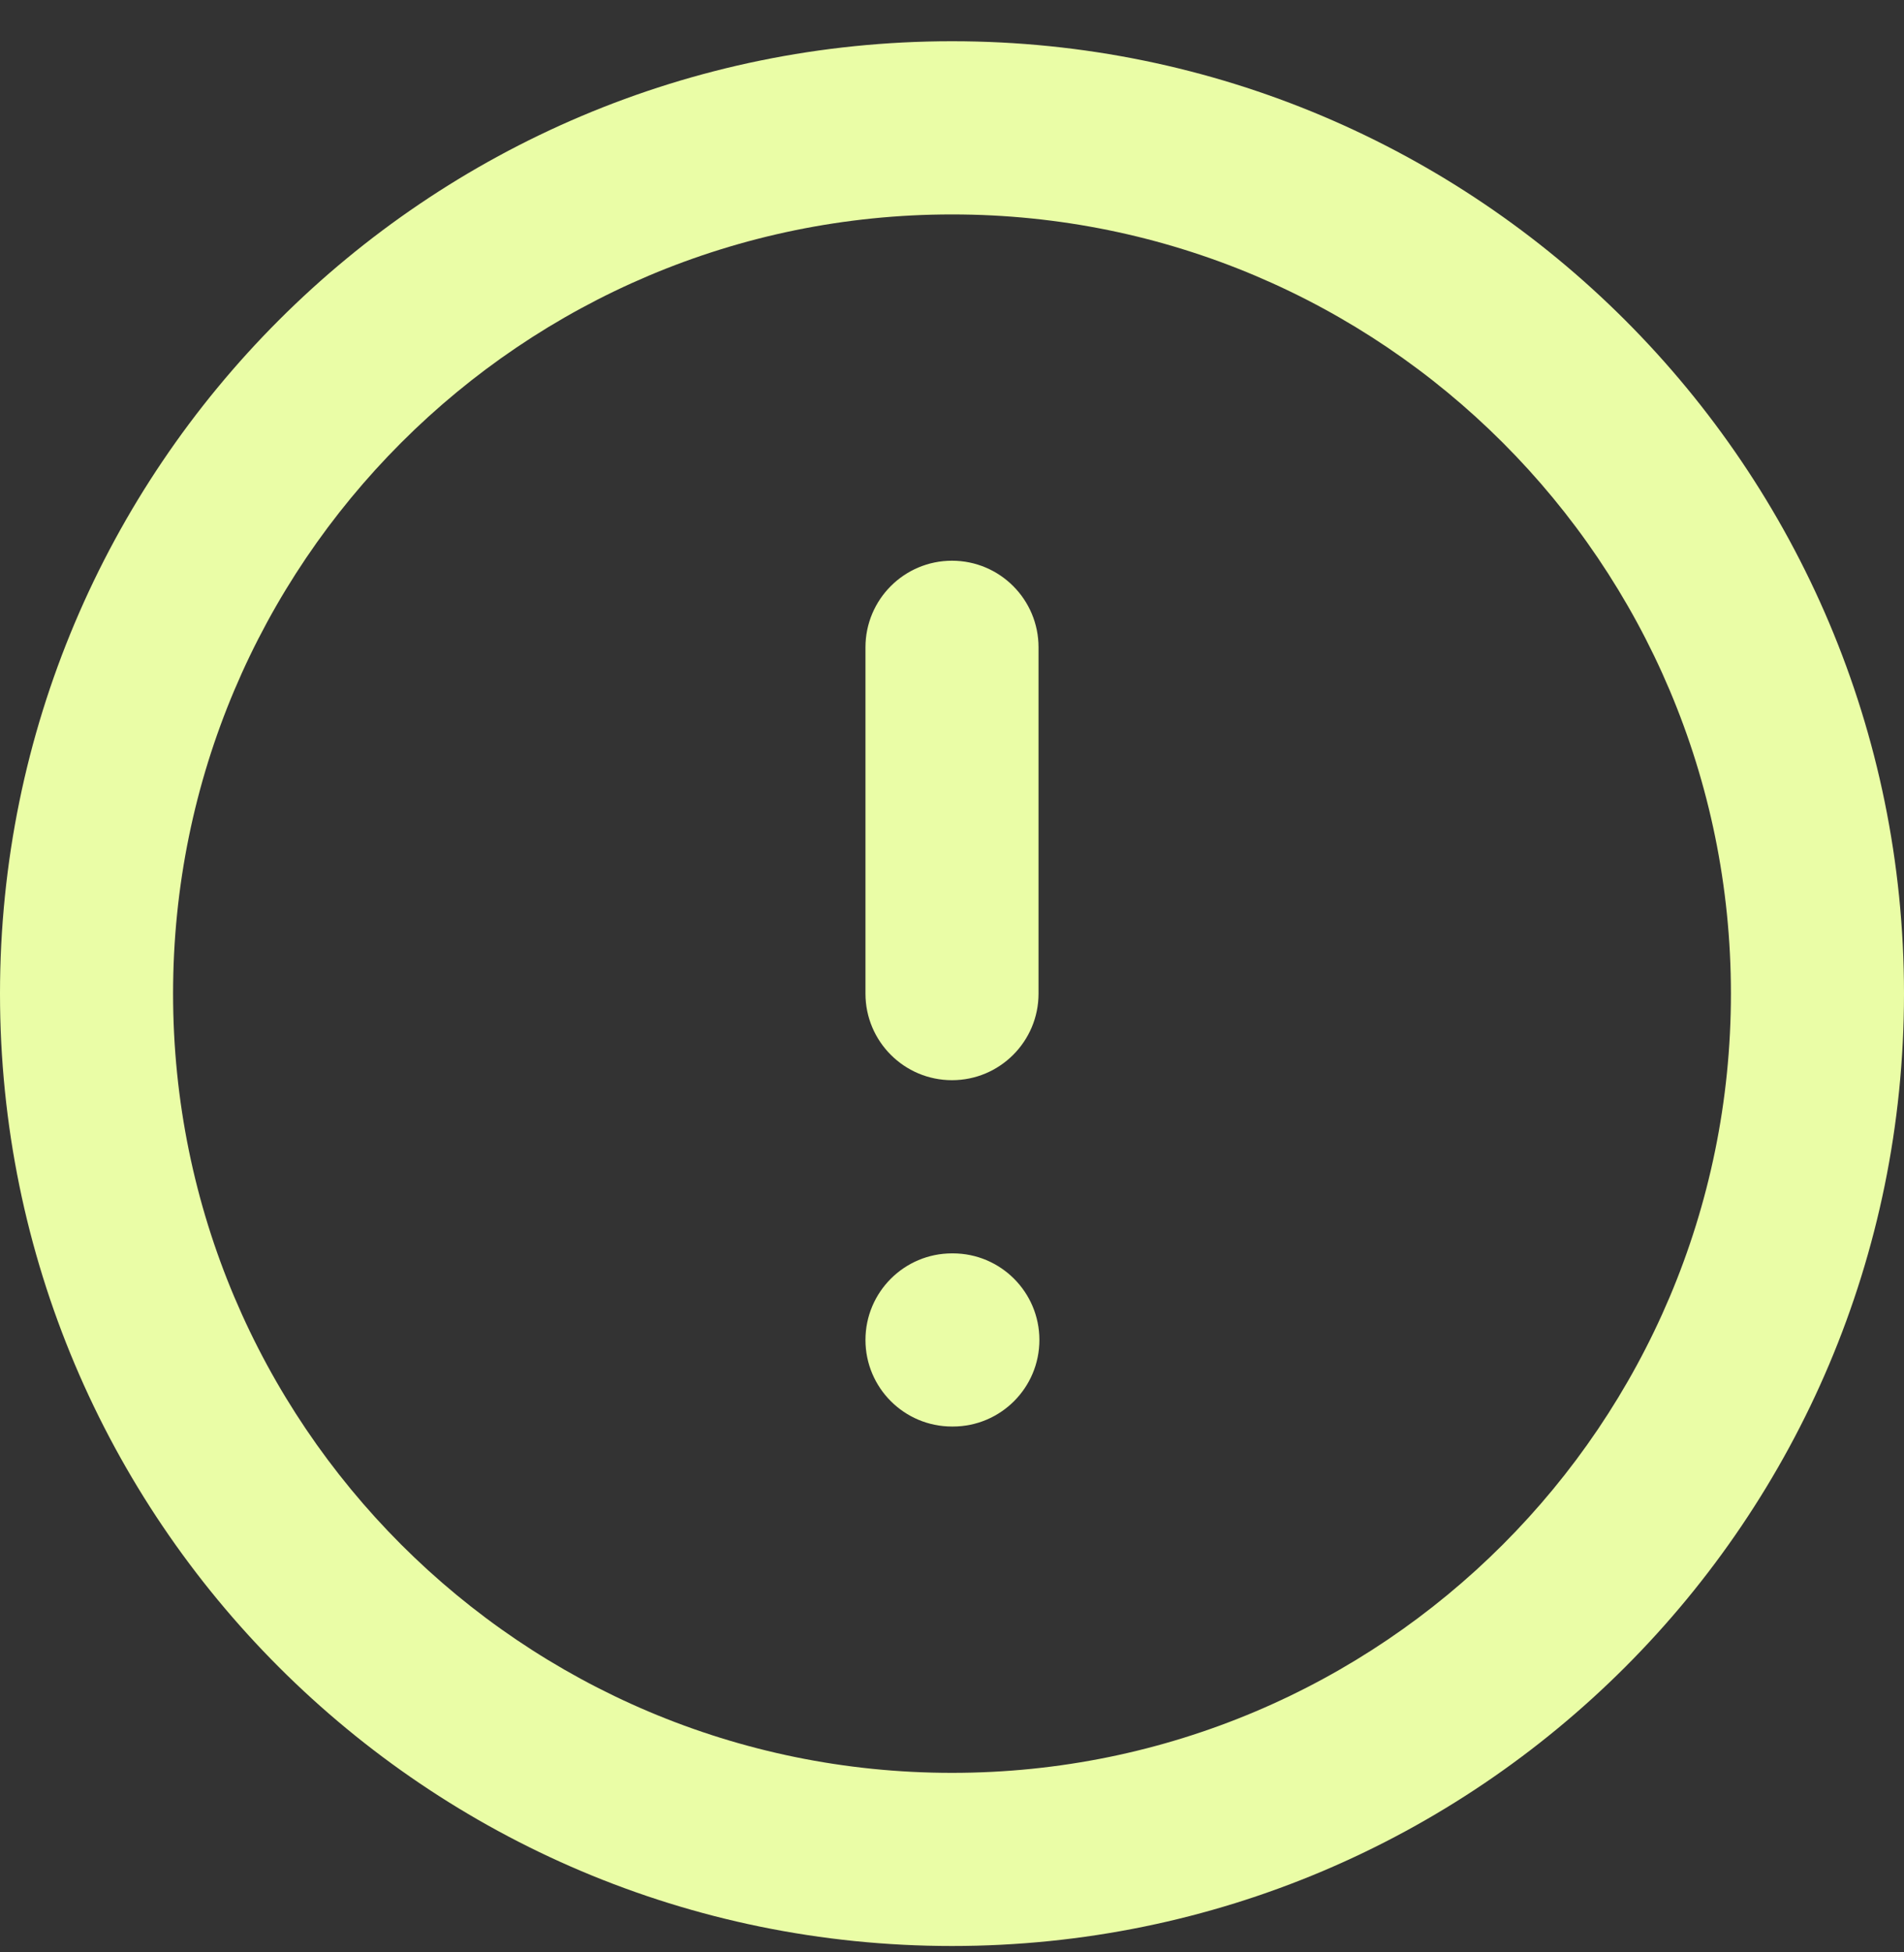 <svg width="40" height="41" viewBox="0 0 40 41" fill="none" xmlns="http://www.w3.org/2000/svg">
<rect x="0" y="0" width="40" height="41" fill="#333333" stroke="none"/>
<path id="Icon (Stroke)" fill-rule="evenodd" clip-rule="evenodd" d="M20 4.503C10.963 4.503 3.636 11.829 3.636 20.866C3.636 29.904 10.963 37.23 20 37.23C29.037 37.23 36.364 29.904 36.364 20.866C36.364 11.829 29.037 4.503 20 4.503ZM0 20.866C0 9.821 8.954 0.866 20 0.866C31.046 0.866 40 9.821 40 20.866C40 31.912 31.046 40.866 20 40.866C8.954 40.866 0 31.912 0 20.866ZM20 11.775C21.004 11.775 21.818 12.589 21.818 13.594V20.866C21.818 21.87 21.004 22.684 20 22.684C18.996 22.684 18.182 21.87 18.182 20.866V13.594C18.182 12.589 18.996 11.775 20 11.775ZM18.182 28.139C18.182 27.135 18.996 26.321 20 26.321H20.018C21.022 26.321 21.836 27.135 21.836 28.139C21.836 29.143 21.022 29.957 20.018 29.957H20C18.996 29.957 18.182 29.143 18.182 28.139Z" fill="#EAFDA6"/>
</svg>
